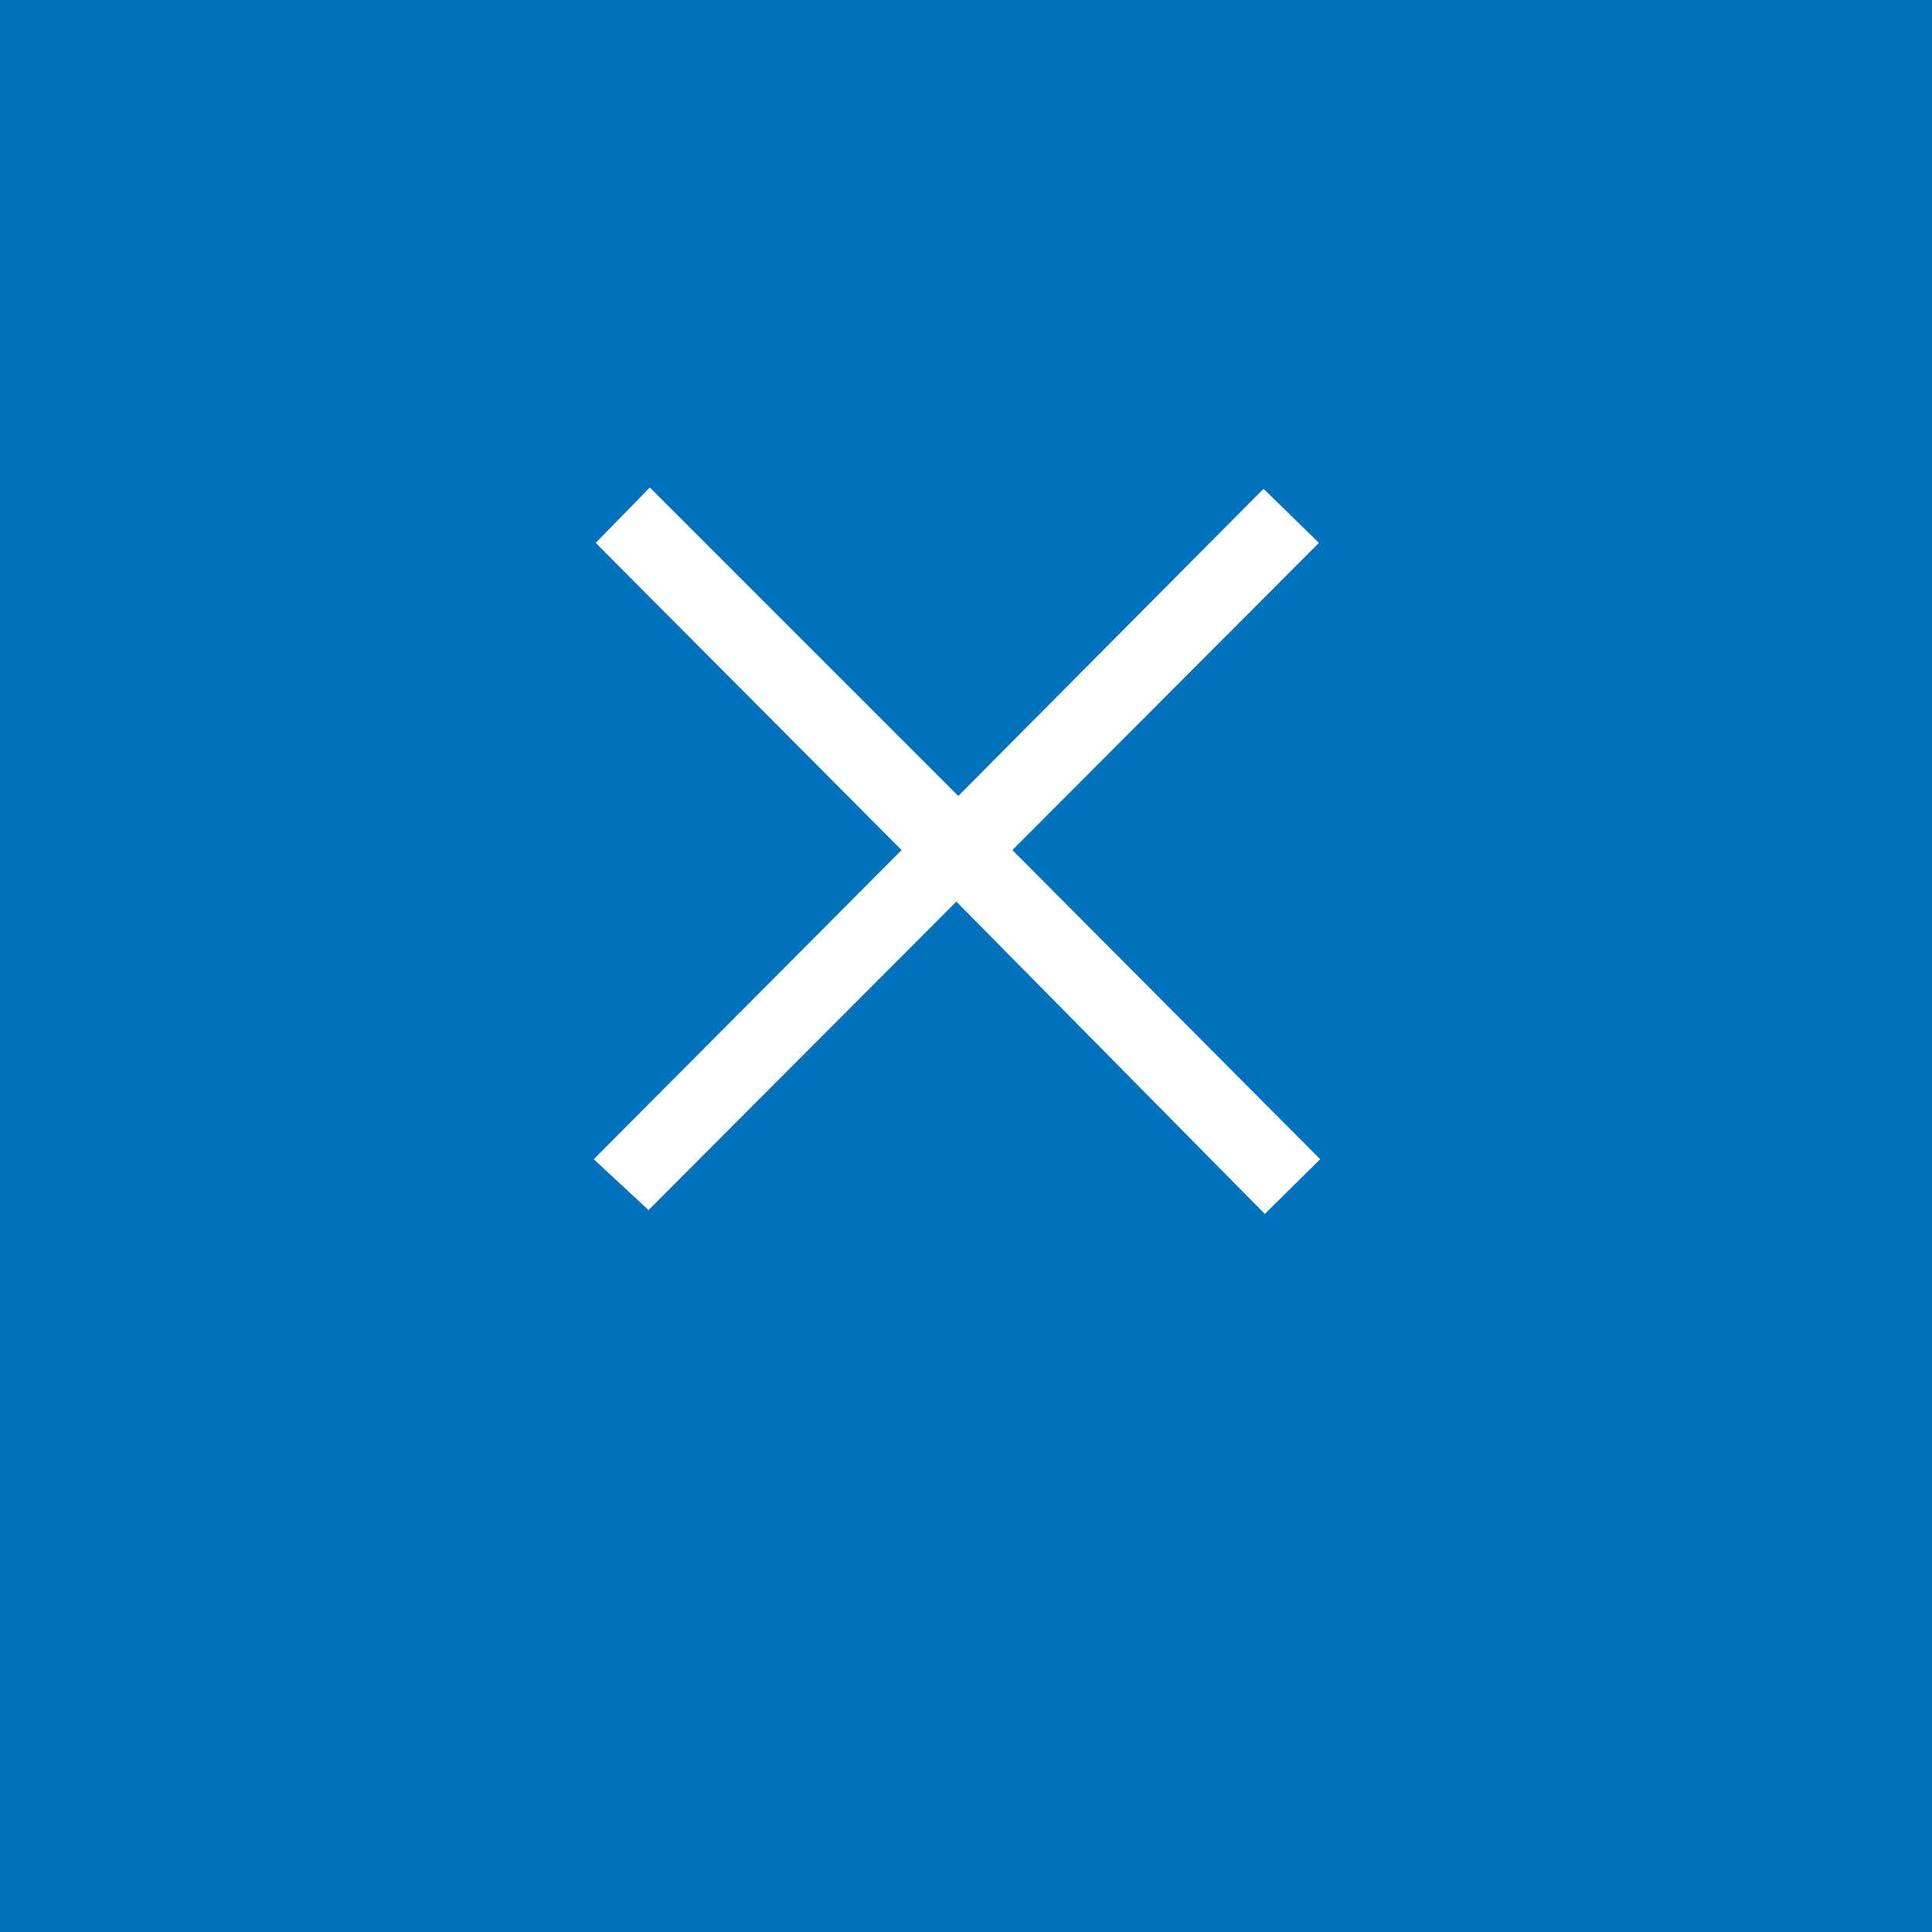 <svg xmlns="http://www.w3.org/2000/svg" width="30" height="30" viewBox="0 0 30 30"><defs><style>.cls-1{fill:#0071bc;}.cls-2{fill:#fff;}</style></defs><g id="レイヤー_2" data-name="レイヤー 2"><g id="レイヤー_1-2" data-name="レイヤー 1"><rect class="cls-1" width="30" height="30"/><path class="cls-2" d="M14,13.2,9.25,8.43l.84-.86,4.79,4.79,4.74-4.77.86.84L15.72,13.2,20.5,18l-.86.85L14.85,14l-4.78,4.79L9.22,18Z"/></g></g></svg>